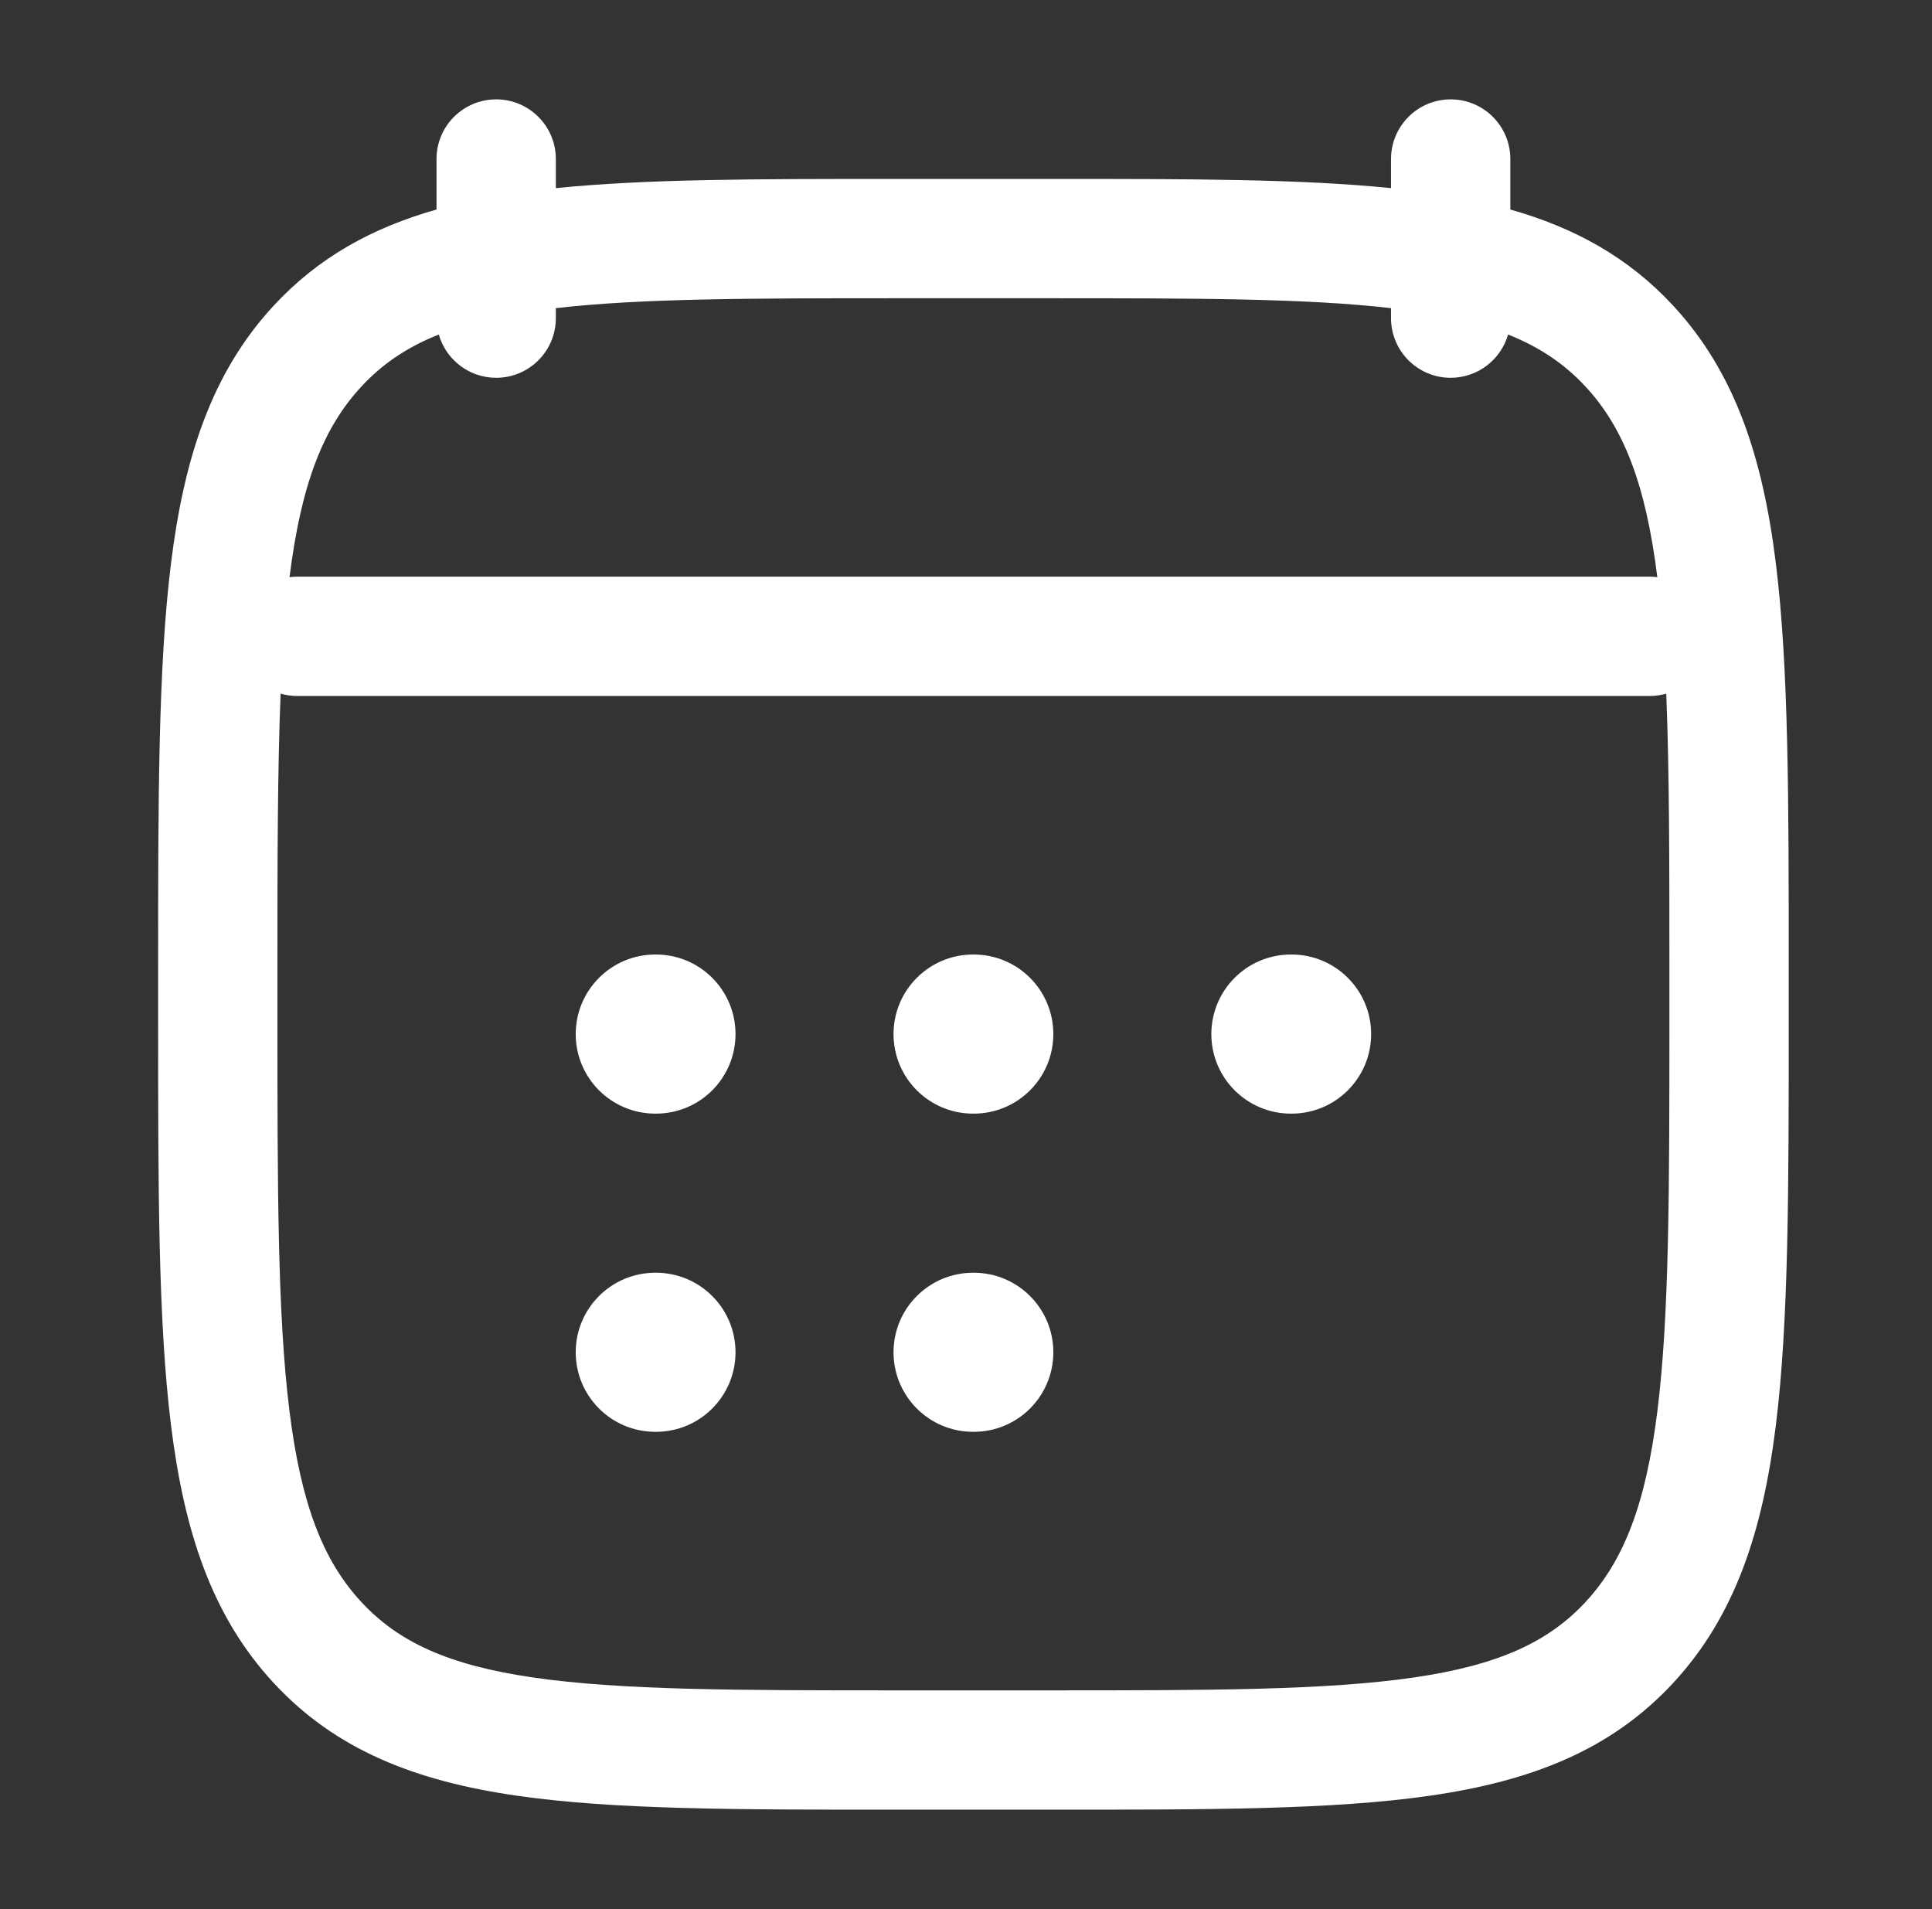 <svg width="84" height="83" viewBox="0 0 84 83" fill="none" xmlns="http://www.w3.org/2000/svg">
<rect x="0" y="0" width="84" height="83" fill="#333333" stroke="none"/>
<path d="M28.49 41.497C26.58 41.497 25.031 43.046 25.031 44.956C25.031 46.866 26.58 48.414 28.49 48.414H28.521C30.431 48.414 31.979 46.866 31.979 44.956C31.979 43.046 30.431 41.497 28.521 41.497H28.49Z" fill="white"/>
<path d="M42.307 41.497C40.397 41.497 38.849 43.046 38.849 44.956C38.849 46.866 40.397 48.414 42.307 48.414H42.338C44.248 48.414 45.797 46.866 45.797 44.956C45.797 43.046 44.248 41.497 42.338 41.497H42.307Z" fill="white"/>
<path d="M56.125 41.497C54.215 41.497 52.667 43.046 52.667 44.956C52.667 46.866 54.215 48.414 56.125 48.414H56.156C58.066 48.414 59.615 46.866 59.615 44.956C59.615 43.046 58.066 41.497 56.156 41.497H56.125Z" fill="white"/>
<path d="M28.49 55.331C26.58 55.331 25.031 56.879 25.031 58.789C25.031 60.699 26.58 62.247 28.49 62.247H28.521C30.431 62.247 31.979 60.699 31.979 58.789C31.979 56.879 30.431 55.331 28.521 55.331H28.49Z" fill="white"/>
<path d="M42.307 55.331C40.397 55.331 38.849 56.879 38.849 58.789C38.849 60.699 40.397 62.247 42.307 62.247H42.338C44.248 62.247 45.797 60.699 45.797 58.789C45.797 56.879 44.248 55.331 42.338 55.331H42.307Z" fill="white"/>
<path fill-rule="evenodd" clip-rule="evenodd" d="M24.167 6.914C24.167 5.482 23.005 4.32 21.573 4.32C20.14 4.32 18.979 5.482 18.979 6.914V9.109C16.196 9.898 13.849 11.18 11.895 13.293C9.205 16.201 8.009 19.876 7.436 24.481C6.875 28.993 6.875 34.776 6.875 42.155V44.298C6.875 51.677 6.875 57.46 7.436 61.972C8.009 66.578 9.205 70.252 11.895 73.161C14.612 76.098 18.09 77.43 22.442 78.062C26.654 78.675 32.036 78.674 38.827 78.674H45.818C52.61 78.674 57.992 78.675 62.204 78.062C66.556 77.43 70.034 76.098 72.751 73.161C75.441 70.252 76.637 66.578 77.21 61.972C77.771 57.46 77.771 51.677 77.771 44.298V42.155C77.771 34.776 77.771 28.993 77.21 24.481C76.637 19.876 75.441 16.201 72.751 13.293C70.797 11.18 68.45 9.898 65.667 9.109V6.914C65.667 5.482 64.505 4.32 63.073 4.32C61.64 4.32 60.479 5.482 60.479 6.914V8.179C56.55 7.779 51.716 7.779 45.818 7.779H38.827C32.93 7.779 28.096 7.779 24.167 8.179V6.914ZM19.078 14.543C19.387 15.629 20.387 16.424 21.573 16.424C23.005 16.424 24.167 15.263 24.167 13.831V13.397C27.836 12.972 32.579 12.966 39.038 12.966H45.608C52.067 12.966 56.81 12.972 60.479 13.397V13.831C60.479 15.263 61.64 16.424 63.073 16.424C64.258 16.424 65.258 15.629 65.568 14.543C66.976 15.103 68.046 15.845 68.943 16.815C70.579 18.584 71.547 21.01 72.058 25.092C71.947 25.078 71.834 25.07 71.719 25.07H12.927C12.812 25.07 12.699 25.078 12.588 25.092C13.098 21.01 14.067 18.584 15.703 16.815C16.6 15.845 17.669 15.103 19.078 14.543ZM12.201 30.155C12.064 33.485 12.062 37.473 12.062 42.339V44.114C12.062 51.717 12.067 57.177 12.584 61.332C13.094 65.432 14.063 67.865 15.703 69.638C17.316 71.382 19.488 72.391 23.188 72.929C26.984 73.481 31.989 73.487 39.038 73.487H45.608C52.657 73.487 57.661 73.481 61.458 72.929C65.157 72.391 67.329 71.382 68.943 69.638C70.583 67.865 71.552 65.432 72.062 61.332C72.579 57.177 72.583 51.717 72.583 44.114V42.339C72.583 37.473 72.581 33.485 72.445 30.155C72.214 30.222 71.971 30.258 71.719 30.258H12.927C12.675 30.258 12.432 30.222 12.201 30.155Z" fill="white"/>
</svg>
